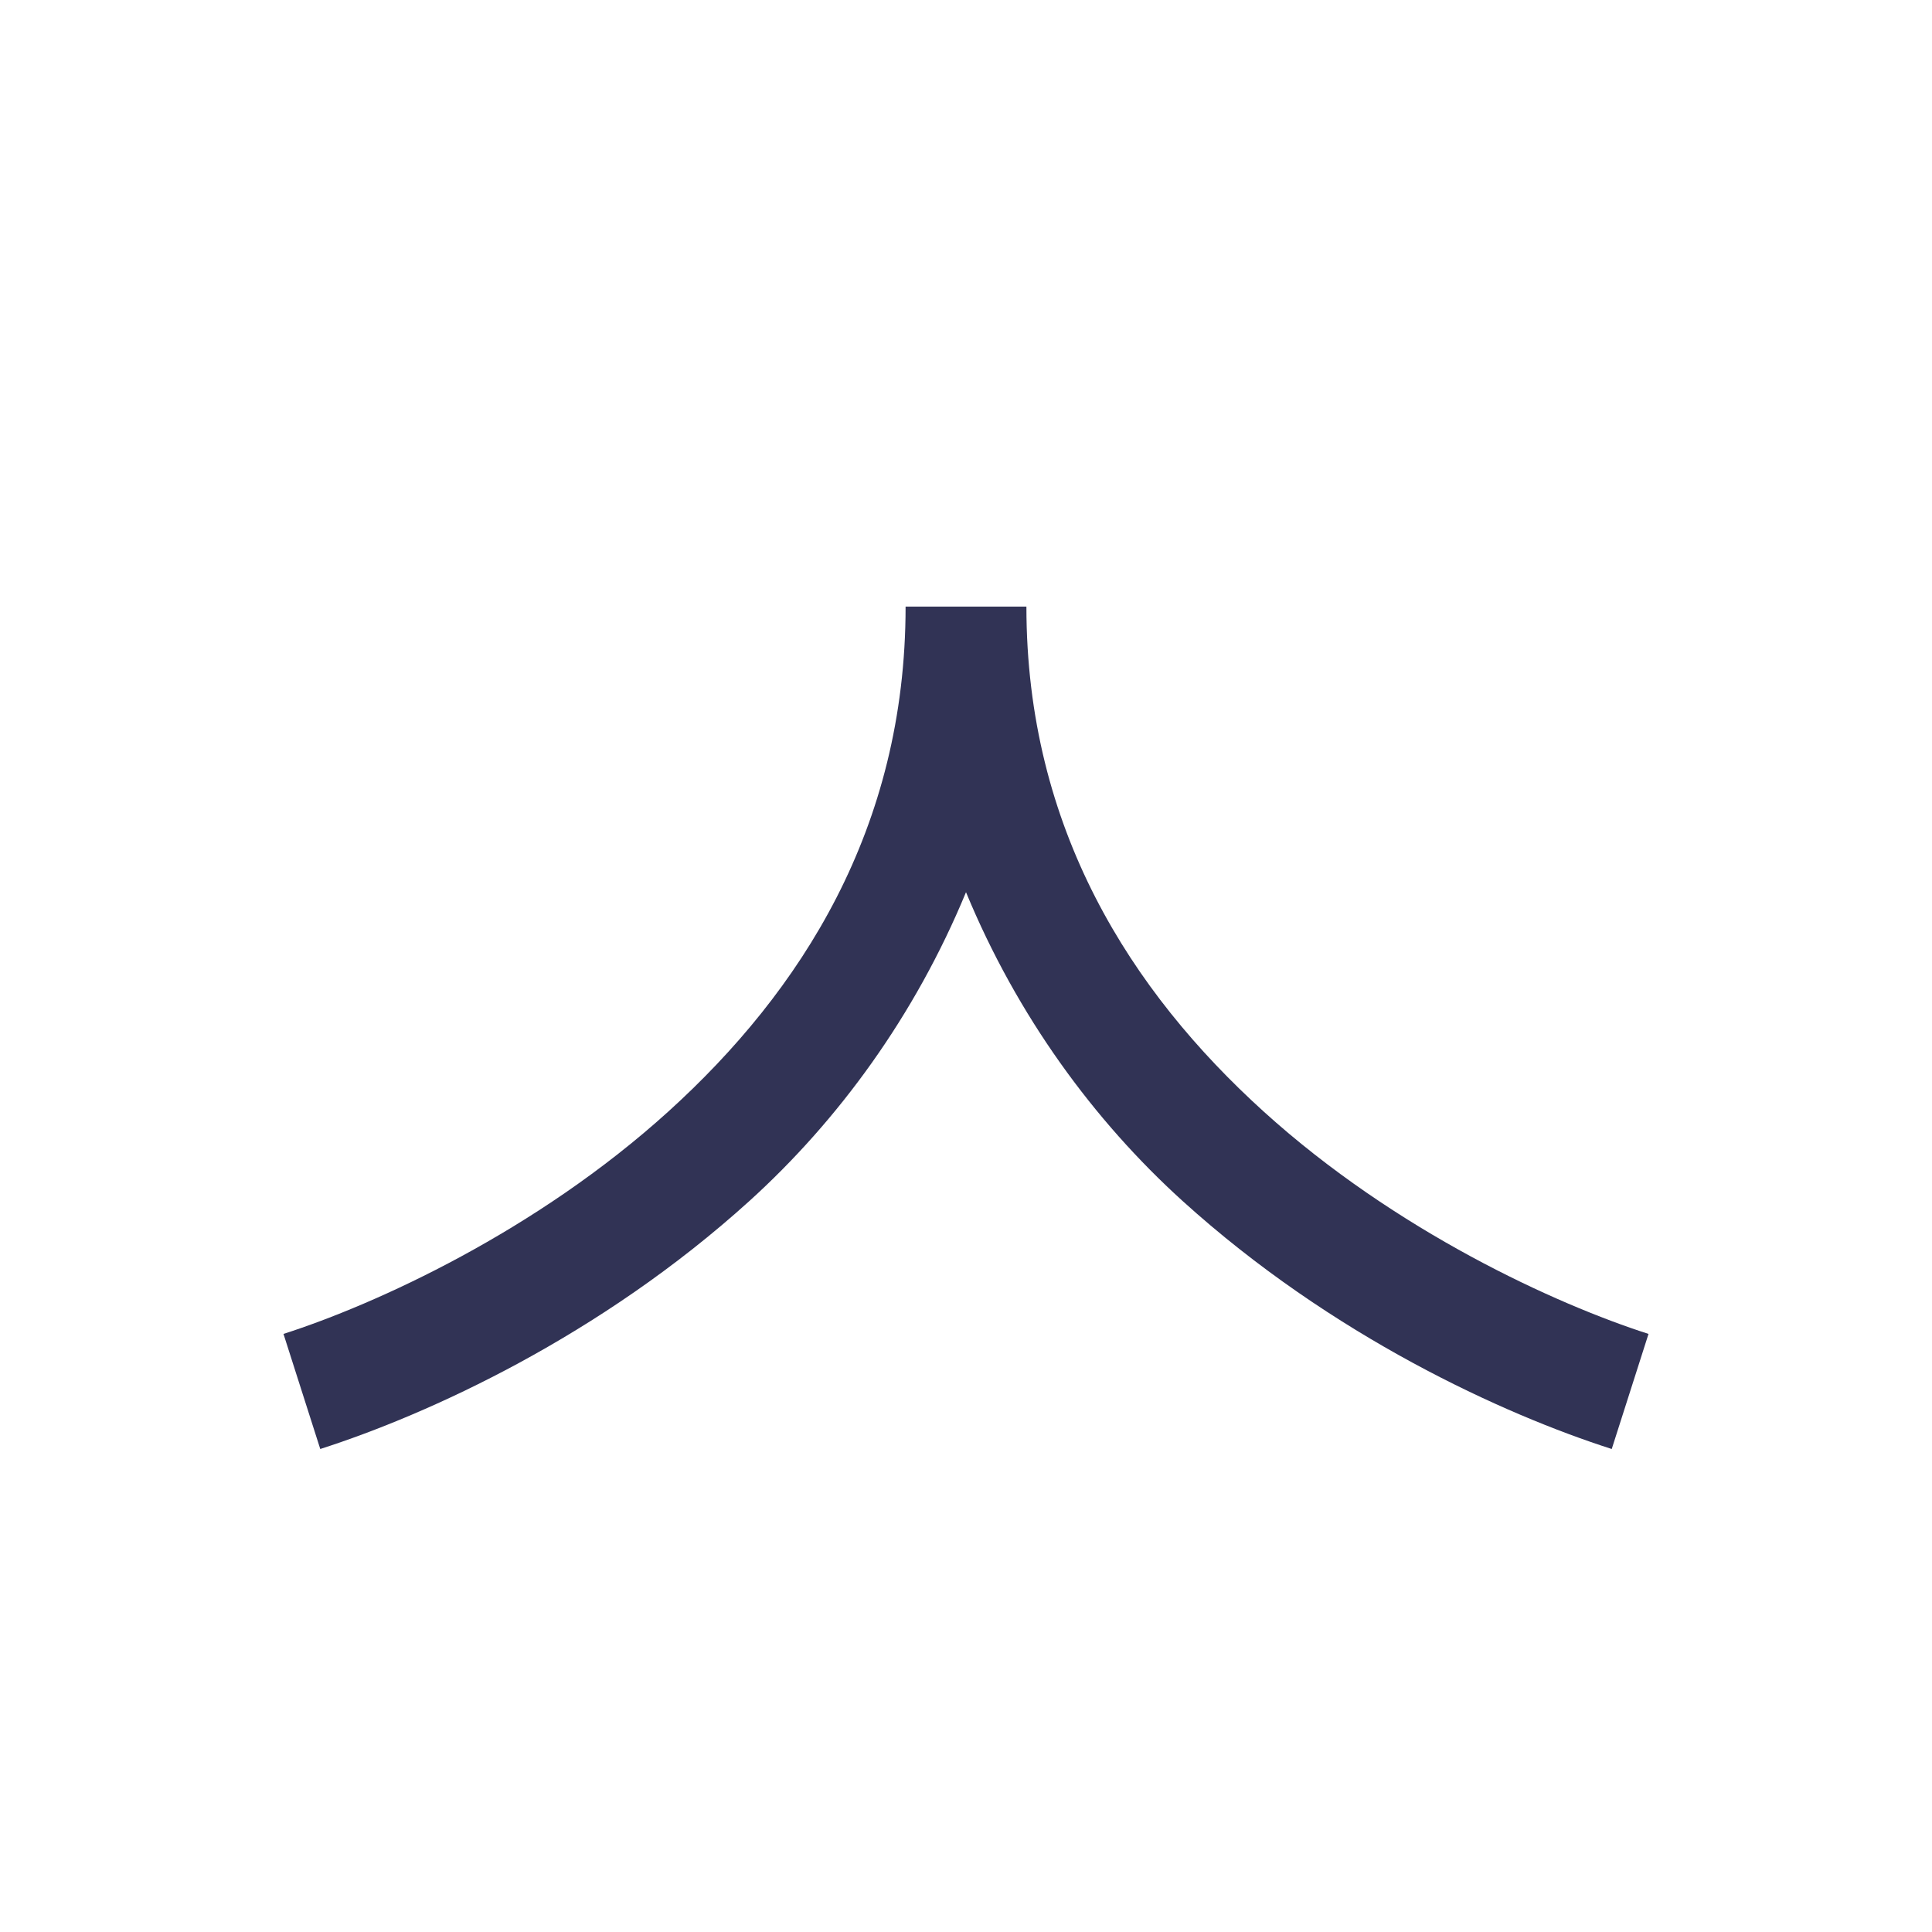 <svg width="30" height="30" viewBox="0 0 30 30" fill="none" xmlns="http://www.w3.org/2000/svg">
<g id="Expand Arrow">
<path id="Vector" d="M4.973 22.5L4.402 20.713C5.836 20.253 8.326 19.12 10.38 17.258C12.434 15.396 14.062 12.869 14.062 9.419H15.938C15.938 12.869 17.566 15.396 19.62 17.258C21.674 19.12 24.164 20.253 25.598 20.713L25.027 22.5C23.352 21.963 20.685 20.753 18.36 18.646C16.986 17.4 15.794 15.776 15 13.854C14.206 15.776 13.014 17.4 11.64 18.646C9.315 20.753 6.647 21.963 4.973 22.5Z" fill="#313355"/>
</g>
</svg>
